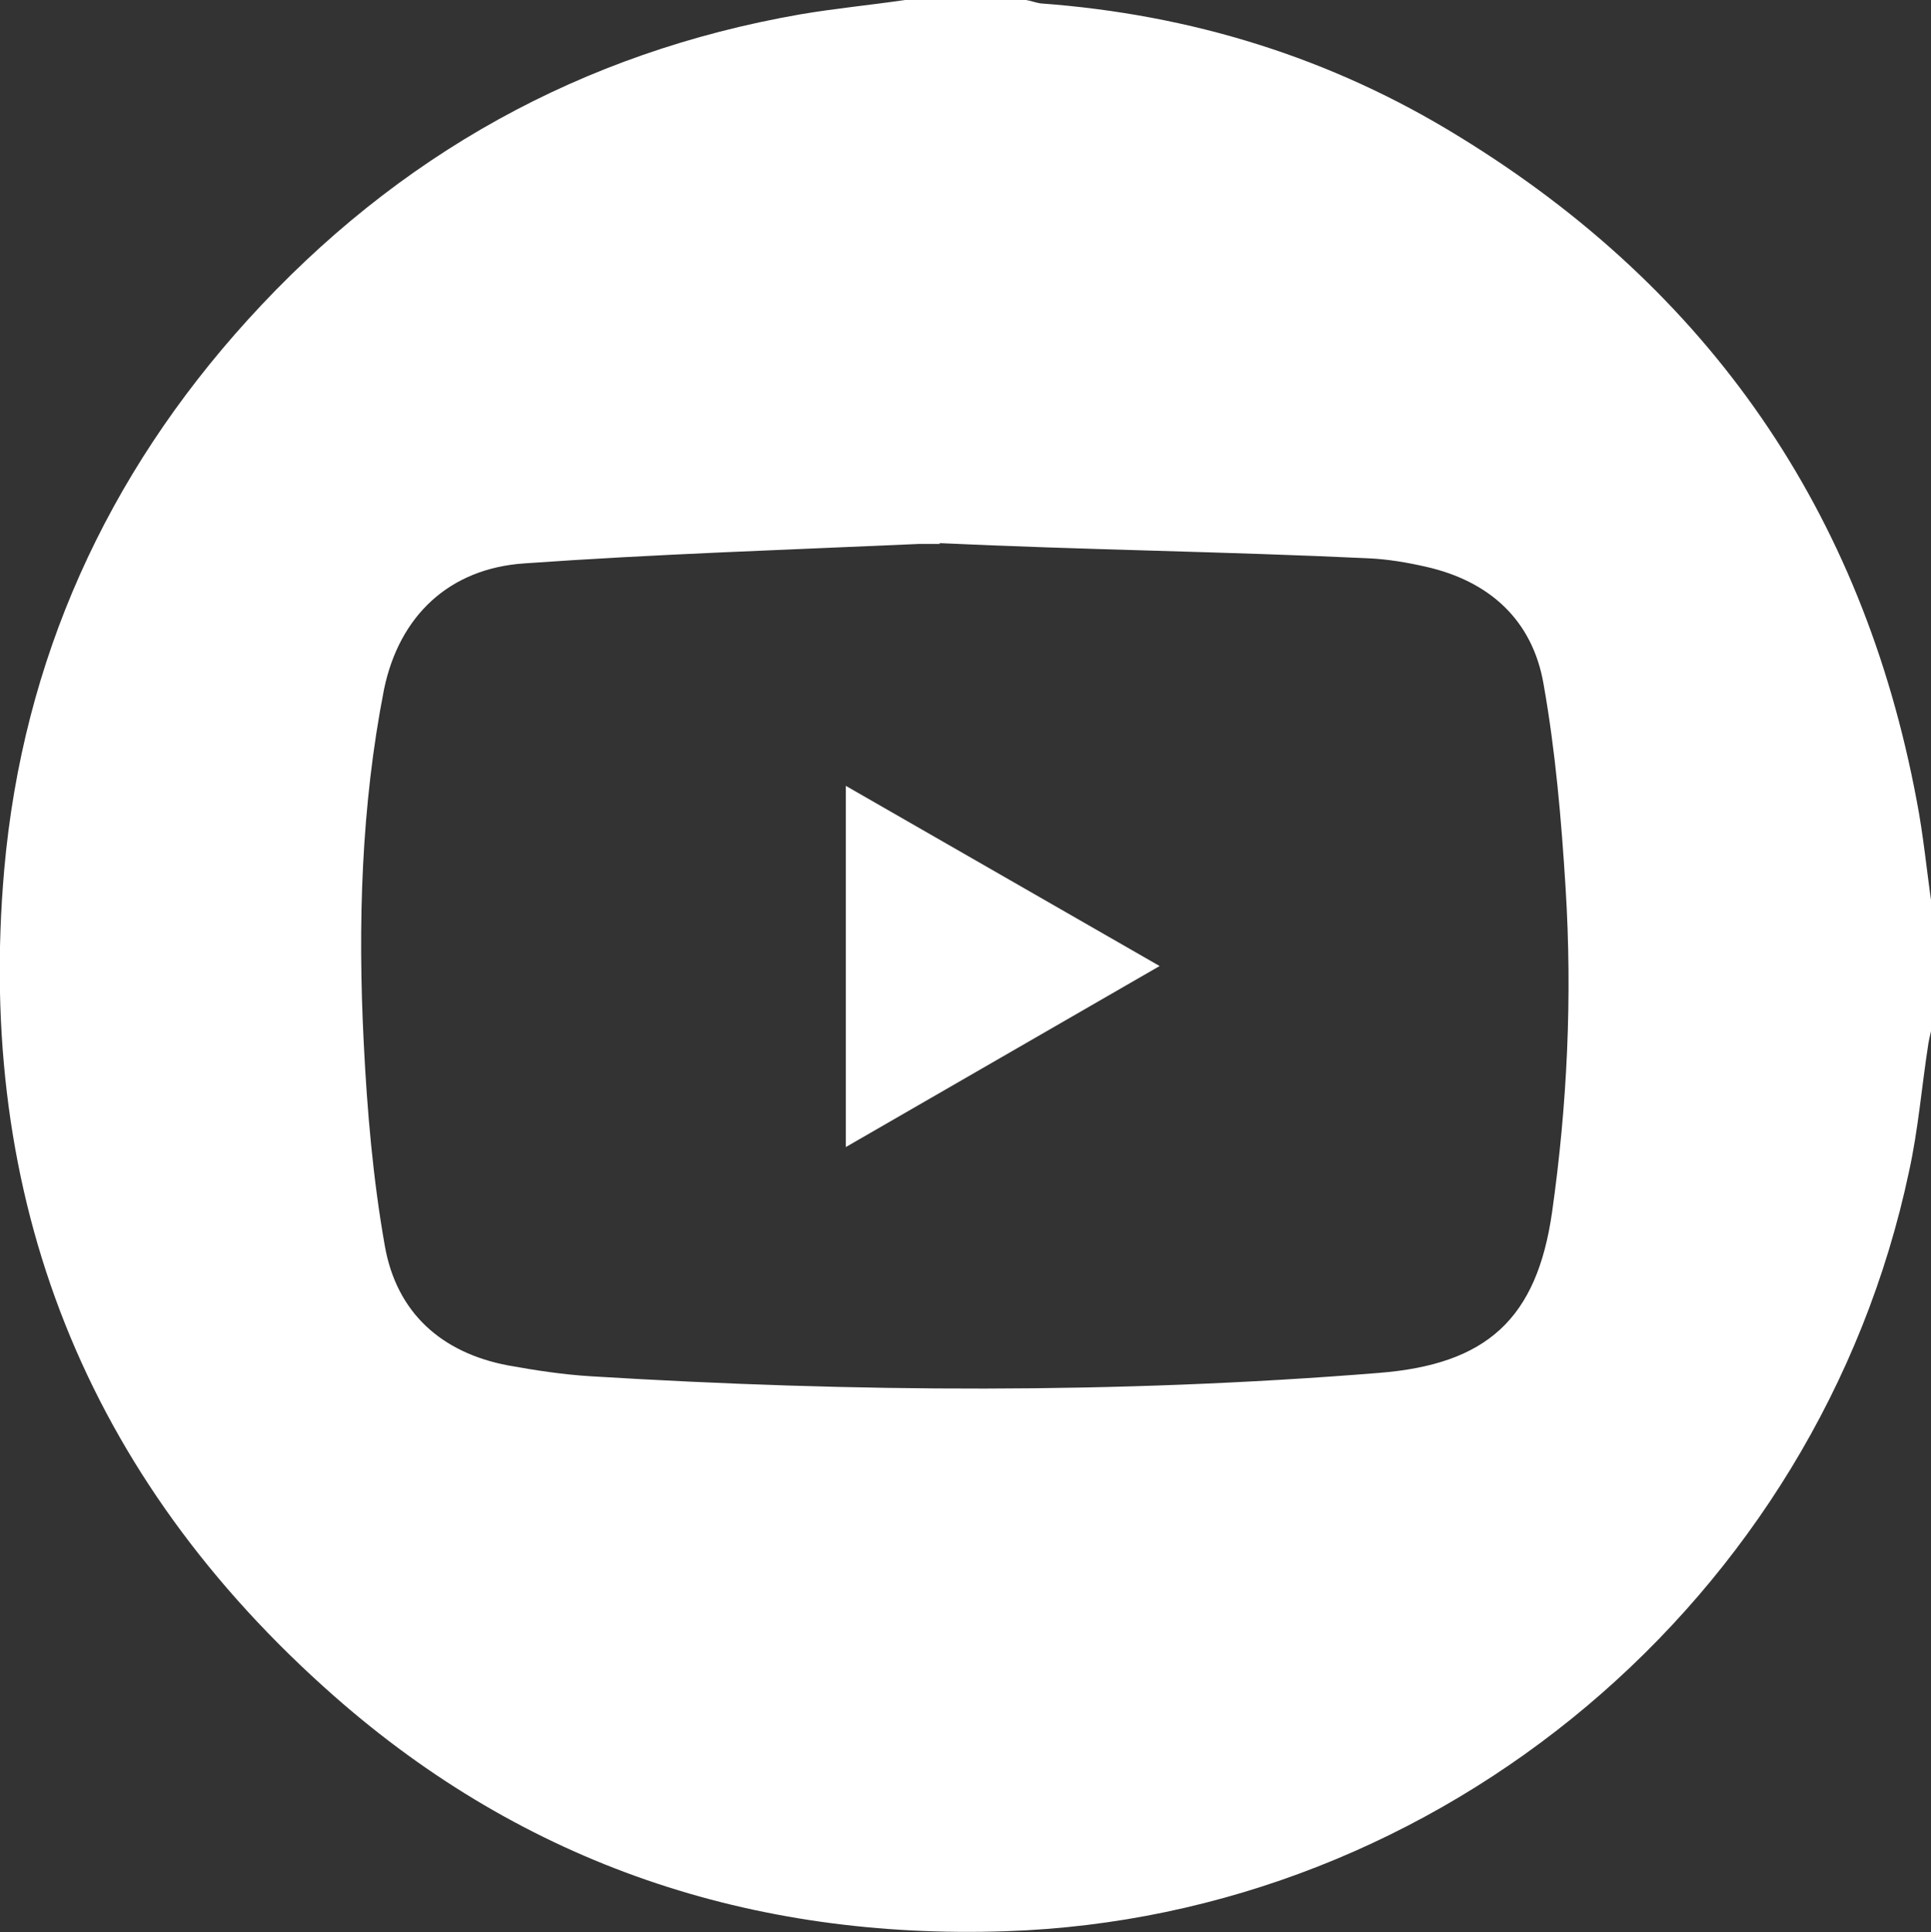 <?xml version="1.0" encoding="UTF-8"?> <svg xmlns="http://www.w3.org/2000/svg" id="Modo_de_aislamiento" viewBox="0 0 22.83 22.84"><rect x="0" y="0" width="22.83" height="22.84" fill="#333333" stroke="none"/><defs><style>.cls-1{fill:#fff}</style></defs><g id="lm8kuf.tif"><path class="cls-1" d="M10.7 0h1.43c.06.01.11.03.17.04 1.78.13 3.44.64 4.96 1.58 2.95 1.81 4.76 4.43 5.4 7.84.08.41.12.84.18 1.25v1.43c-.01.06-.03.13-.04.19-.08.51-.12 1.02-.23 1.52-1.07 5.05-5.53 8.81-10.68 8.98-3 .1-5.68-.79-7.94-2.78-2.94-2.59-4.24-5.88-3.9-9.77.22-2.48 1.21-4.66 2.88-6.5C4.7 1.83 6.88.62 9.46.17 9.87.1 10.29.06 10.7 0Zm.42 6.43s0-.02 0 0h-.25c-1.56.07-3.12.12-4.67.23-.89.06-1.48.62-1.66 1.49-.27 1.38-.31 2.78-.24 4.17.04.81.11 1.62.25 2.41s.67 1.26 1.45 1.41c.33.06.66.11.99.13 3.1.19 6.21.21 9.31-.04 1.28-.1 1.87-.64 2.05-1.9.18-1.27.24-2.55.16-3.83-.05-.81-.12-1.62-.26-2.41-.13-.76-.64-1.22-1.39-1.39-.22-.05-.45-.09-.68-.1-1.69-.08-3.38-.1-5.08-.18Z"></path><path class="cls-1" d="M10 13.56V9.29l3.71 2.13L10 13.56Z"></path></g></svg> 
